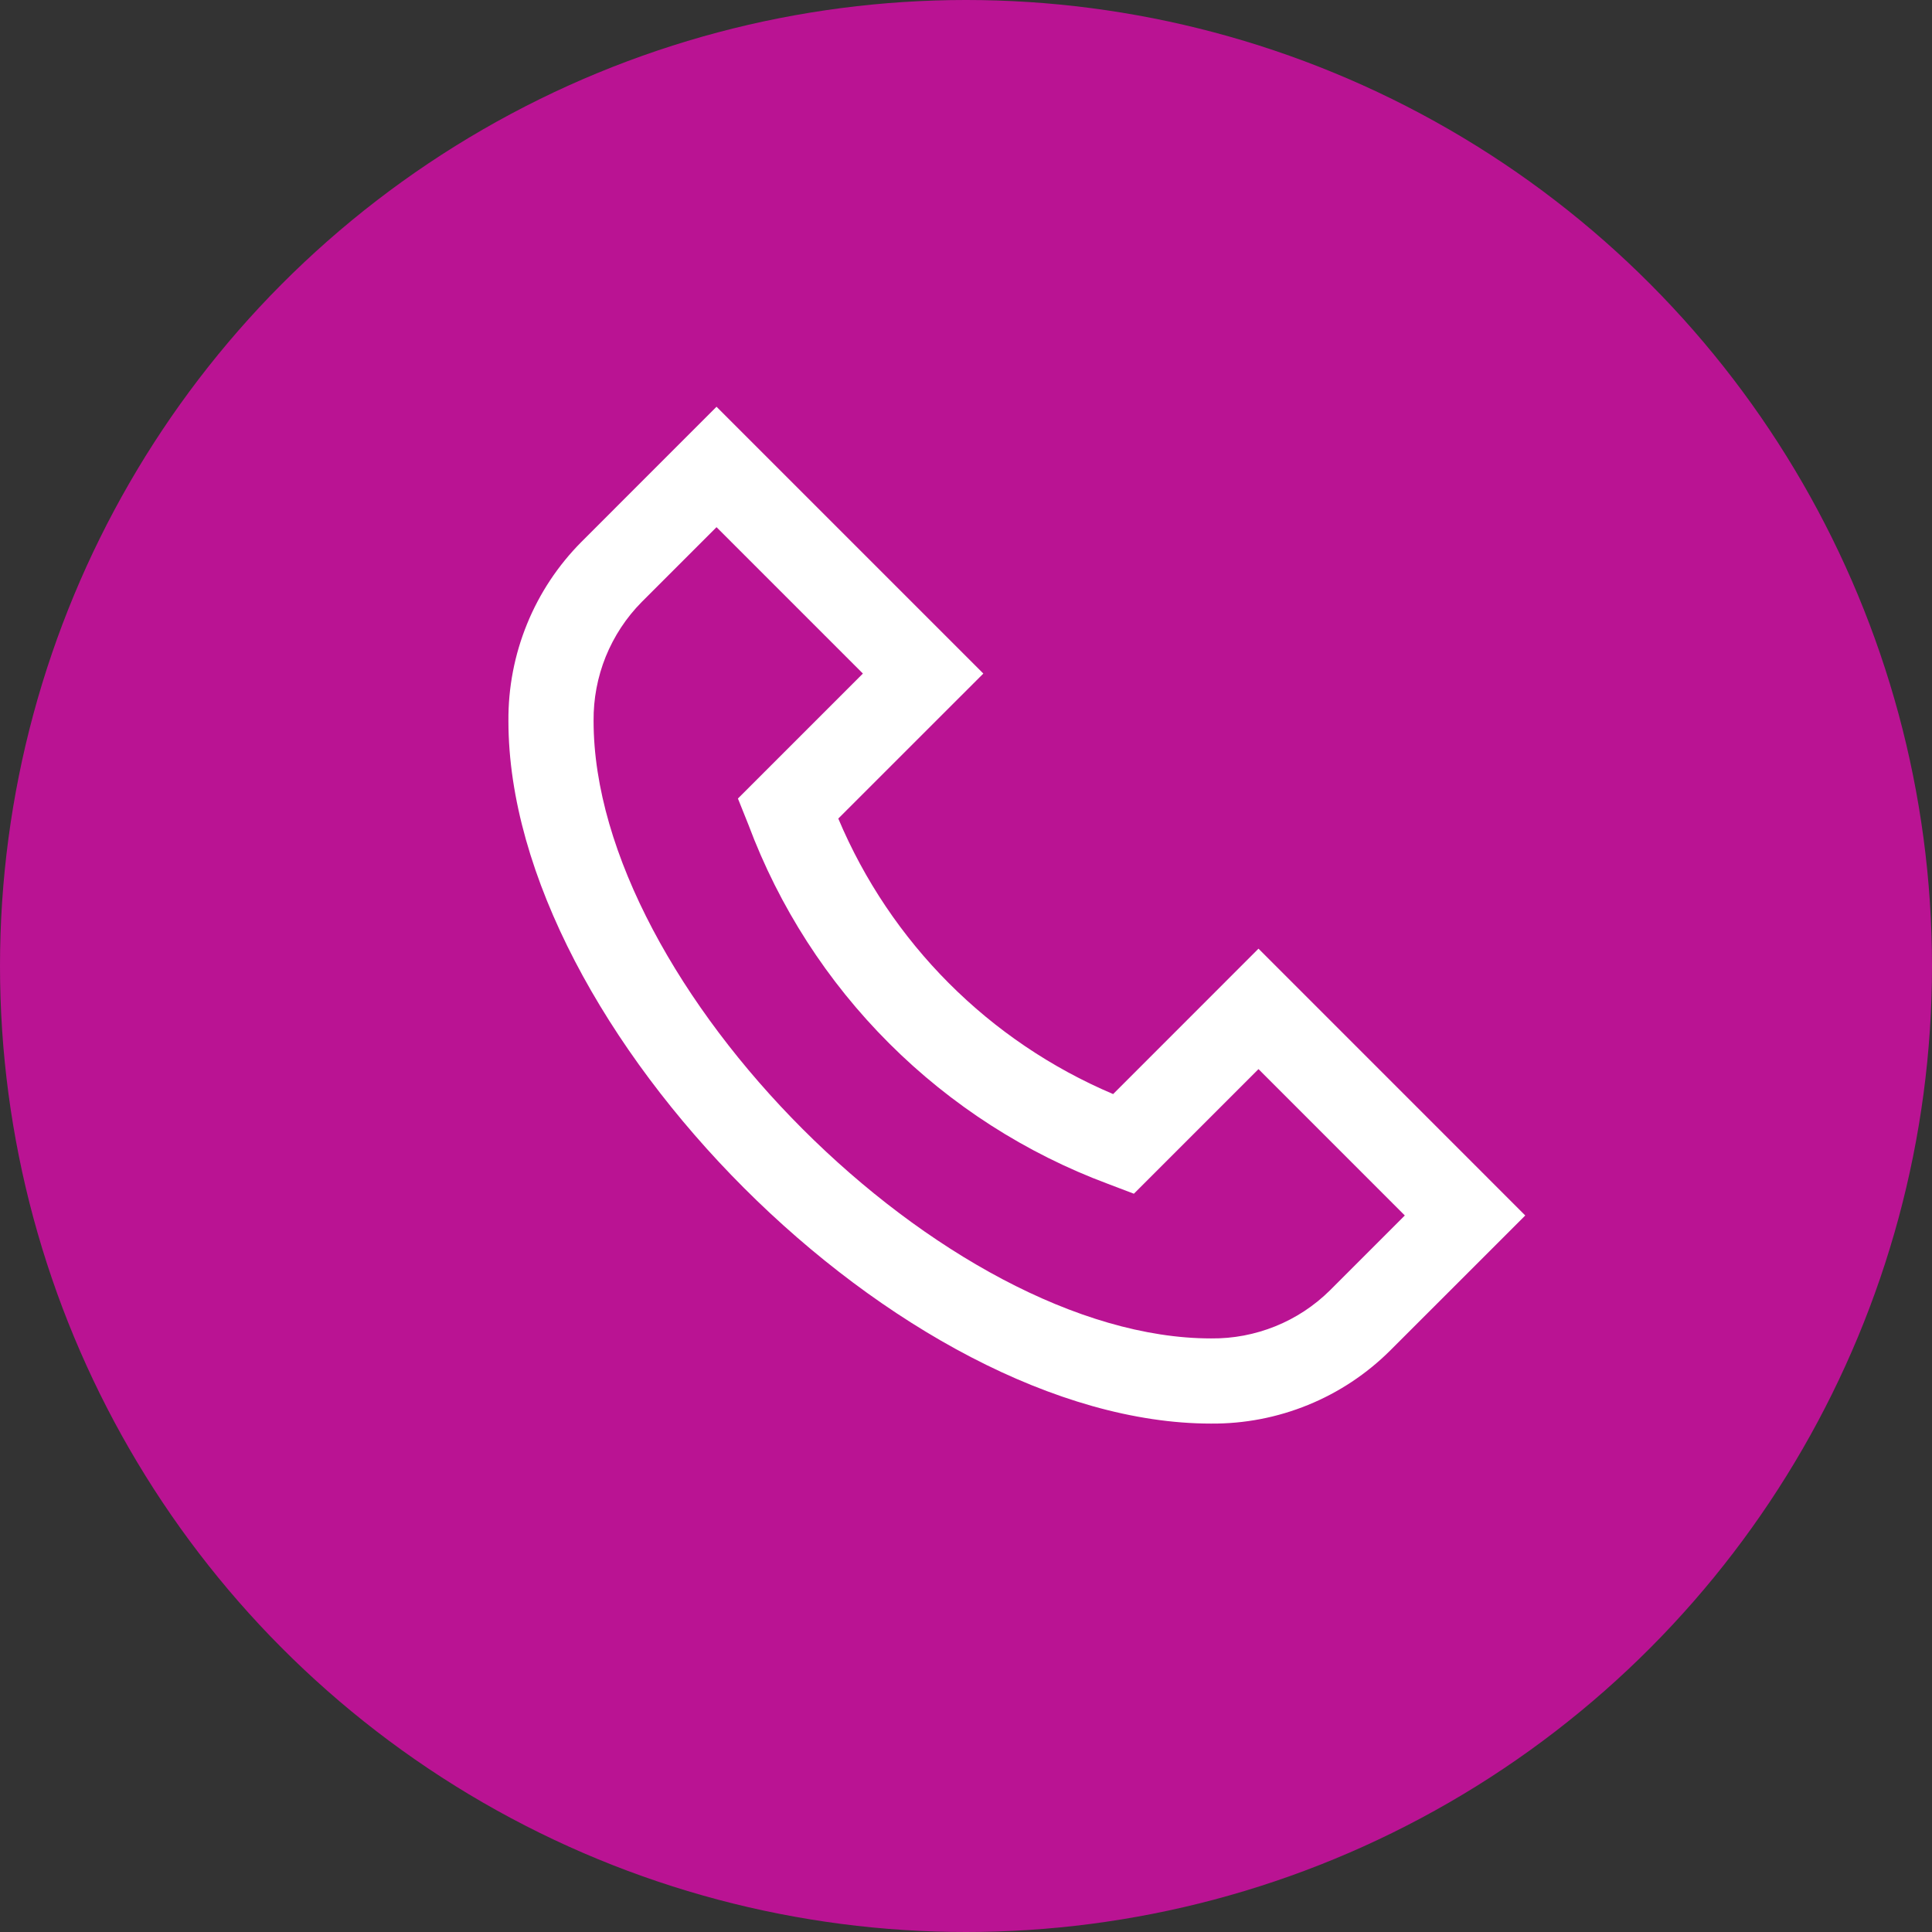 <svg width="38" height="38" viewBox="0 0 38 38" fill="none" xmlns="http://www.w3.org/2000/svg">
<rect x="0" y="0" width="38" height="38" fill="#333333" stroke="none"/>
<circle cx="19" cy="19" r="19" fill="#BA1393"/>
<path d="M21.894 21.519C19.455 20.485 17.516 18.541 16.488 16.1L19.341 13.248L14.093 8L11.438 10.656C10.977 11.119 10.612 11.669 10.366 12.274C10.119 12.879 9.995 13.527 10 14.18C10 20.25 17.75 28 23.82 28C24.474 28.005 25.121 27.881 25.726 27.634C26.331 27.388 26.881 27.023 27.344 26.562L30 23.907L24.753 18.659L21.894 21.519ZM26.16 25.378C25.852 25.683 25.487 25.924 25.085 26.086C24.684 26.248 24.254 26.33 23.82 26.325C18.6 26.325 11.675 19.4 11.675 14.18C11.671 13.746 11.752 13.317 11.914 12.915C12.077 12.514 12.317 12.148 12.622 11.84L14.093 10.369L16.972 13.248L14.514 15.706L14.72 16.22C15.324 17.836 16.268 19.303 17.489 20.522C18.709 21.741 20.177 22.684 21.794 23.286L22.302 23.479L24.753 21.028L27.631 23.907L26.16 25.378Z" fill="white"/>
</svg>
